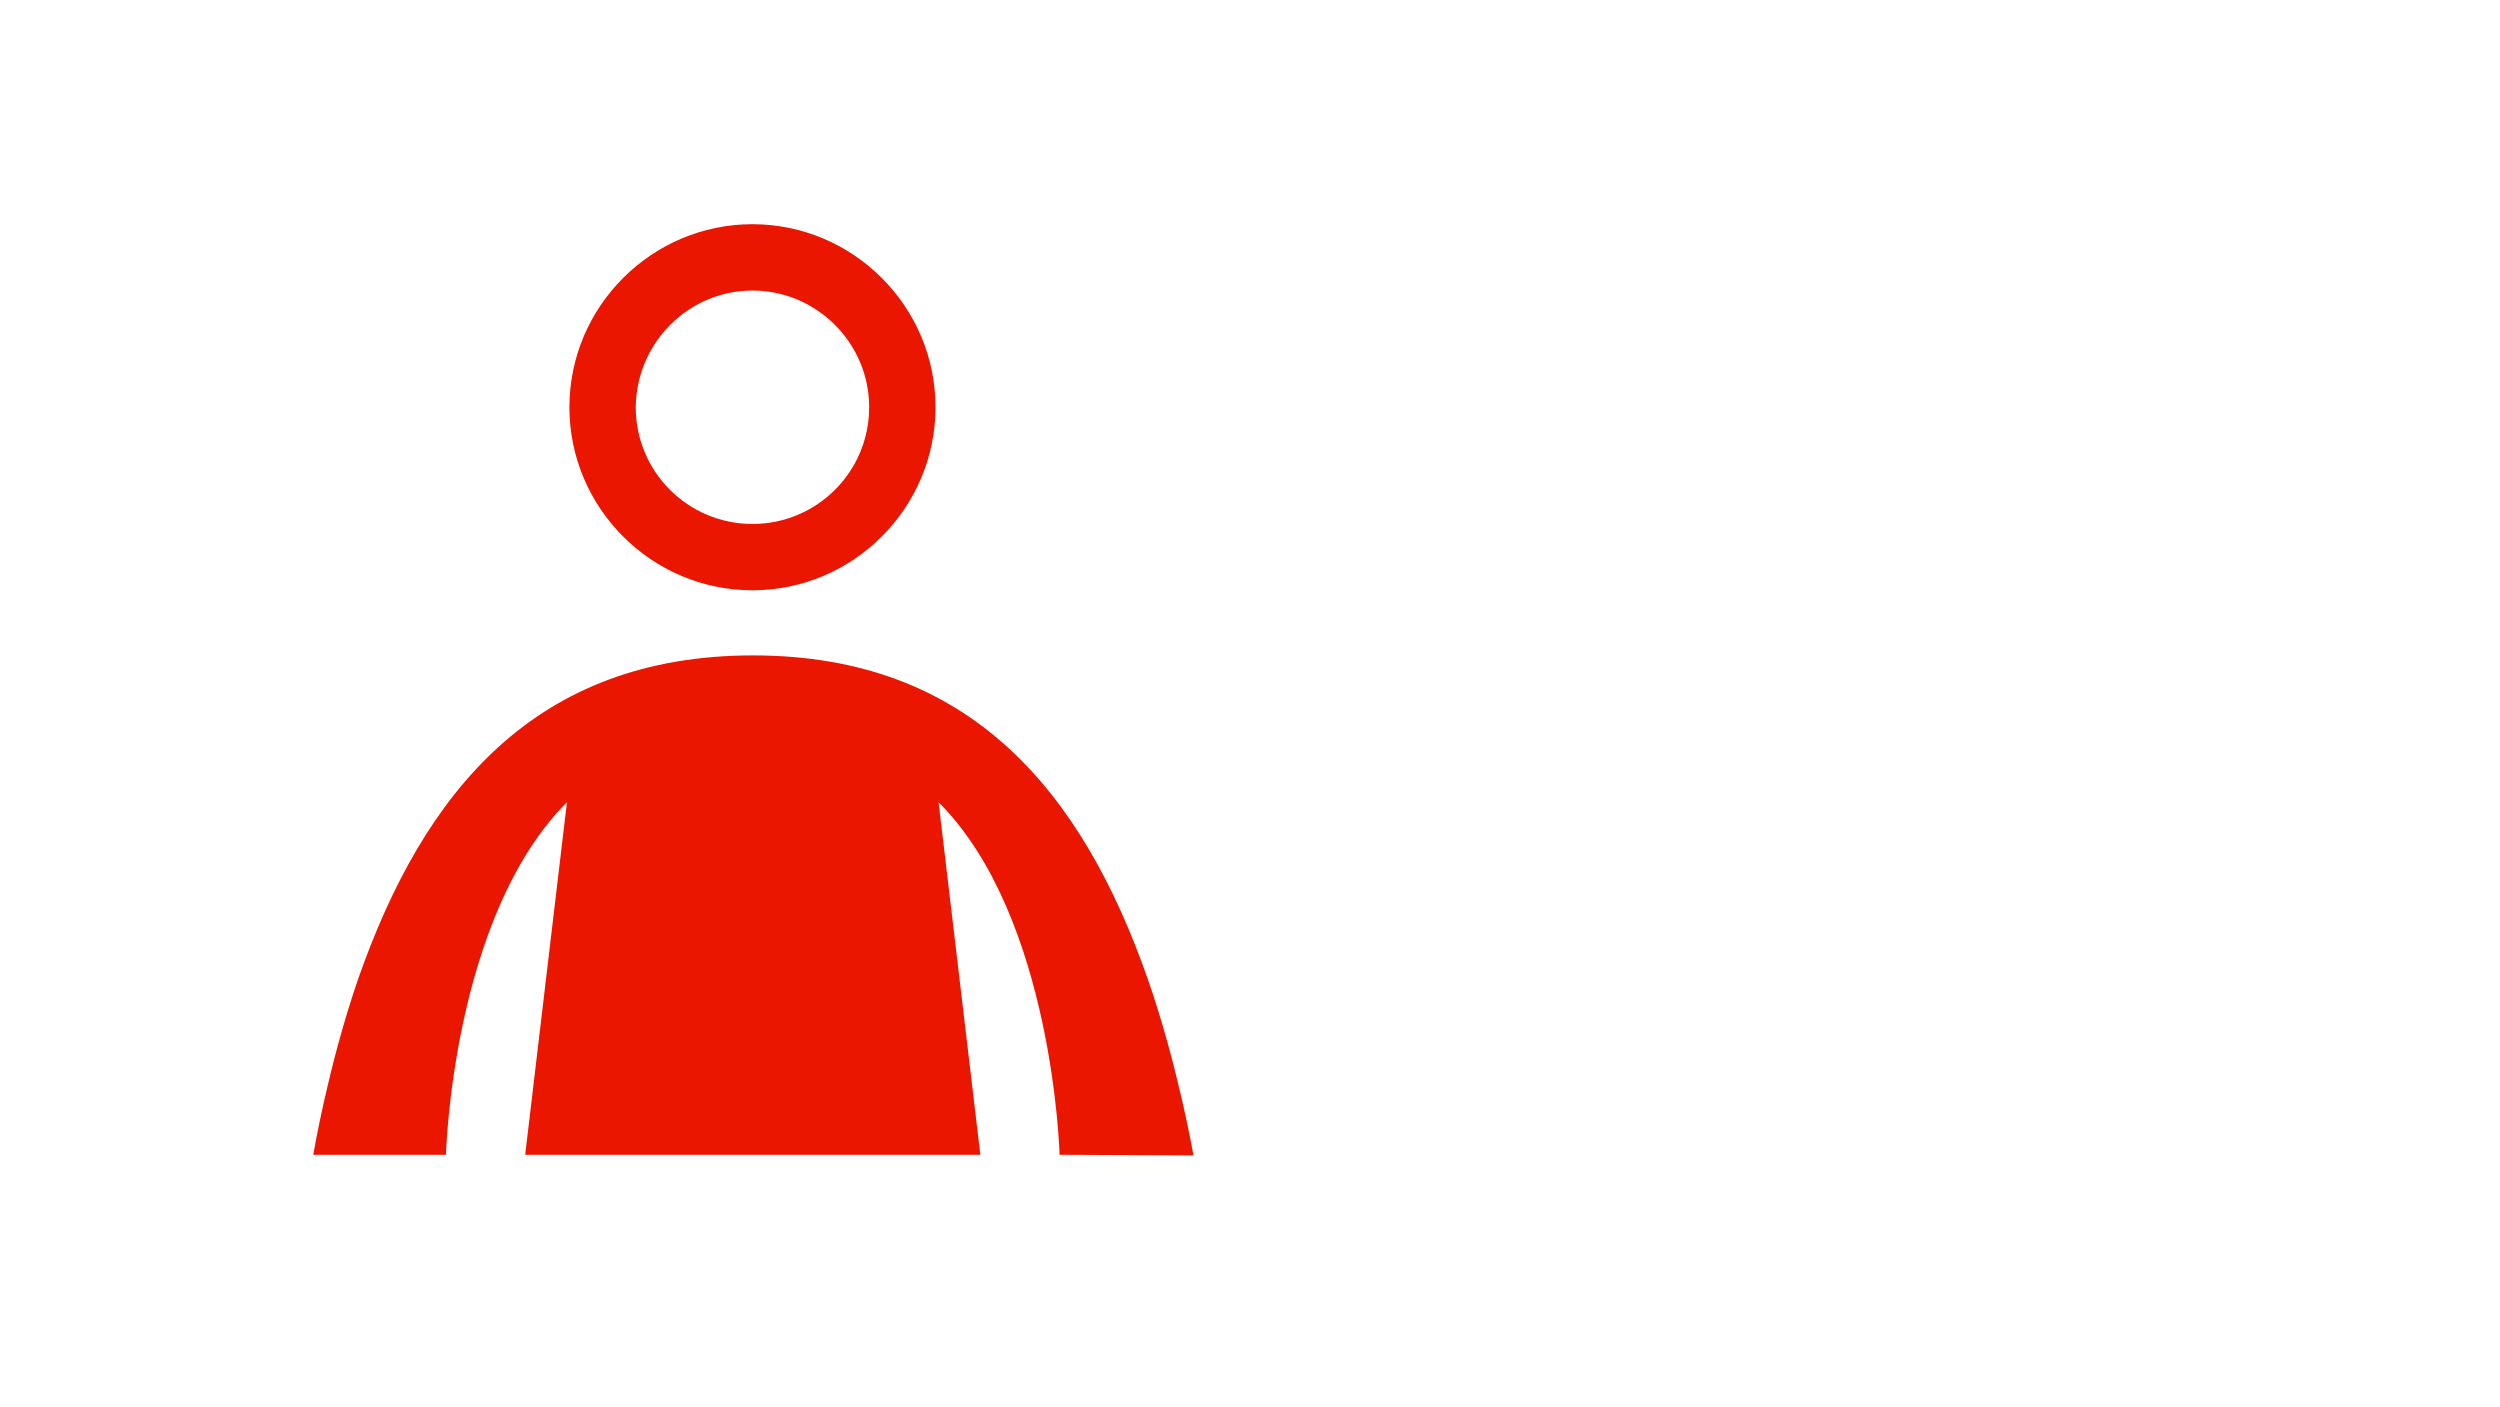<?xml version="1.0" encoding="UTF-8"?><svg id="Ebene_1" xmlns="http://www.w3.org/2000/svg" viewBox="0 0 407 229"><defs><style>.cls-1{fill:#eb1600;}</style></defs><path class="cls-1" d="m122.5,96.1c16.4,0,29.8-13.4,29.8-29.8s-13.4-29.8-29.8-29.8-29.8,13.4-29.8,29.8,13.4,29.8,29.8,29.8Zm0-48.8c10.4,0,19,8.5,19,19s-8.5,19-19,19-19-8.5-19-19c.1-10.5,8.6-19,19-19Zm50,140.7s-1-38.7-19.7-57.4l6.8,57.4h-74.1l6.8-57.4c-18.7,18.7-19.7,57.4-19.7,57.4h-21.6s2.4-14.4,7.3-28.6c10.7-30.6,28.9-52.7,64.3-52.7s53.6,22.2,64.3,52.8c4.9,14.1,7.4,28.6,7.4,28.6l-21.8-.1h0Z"/></svg>